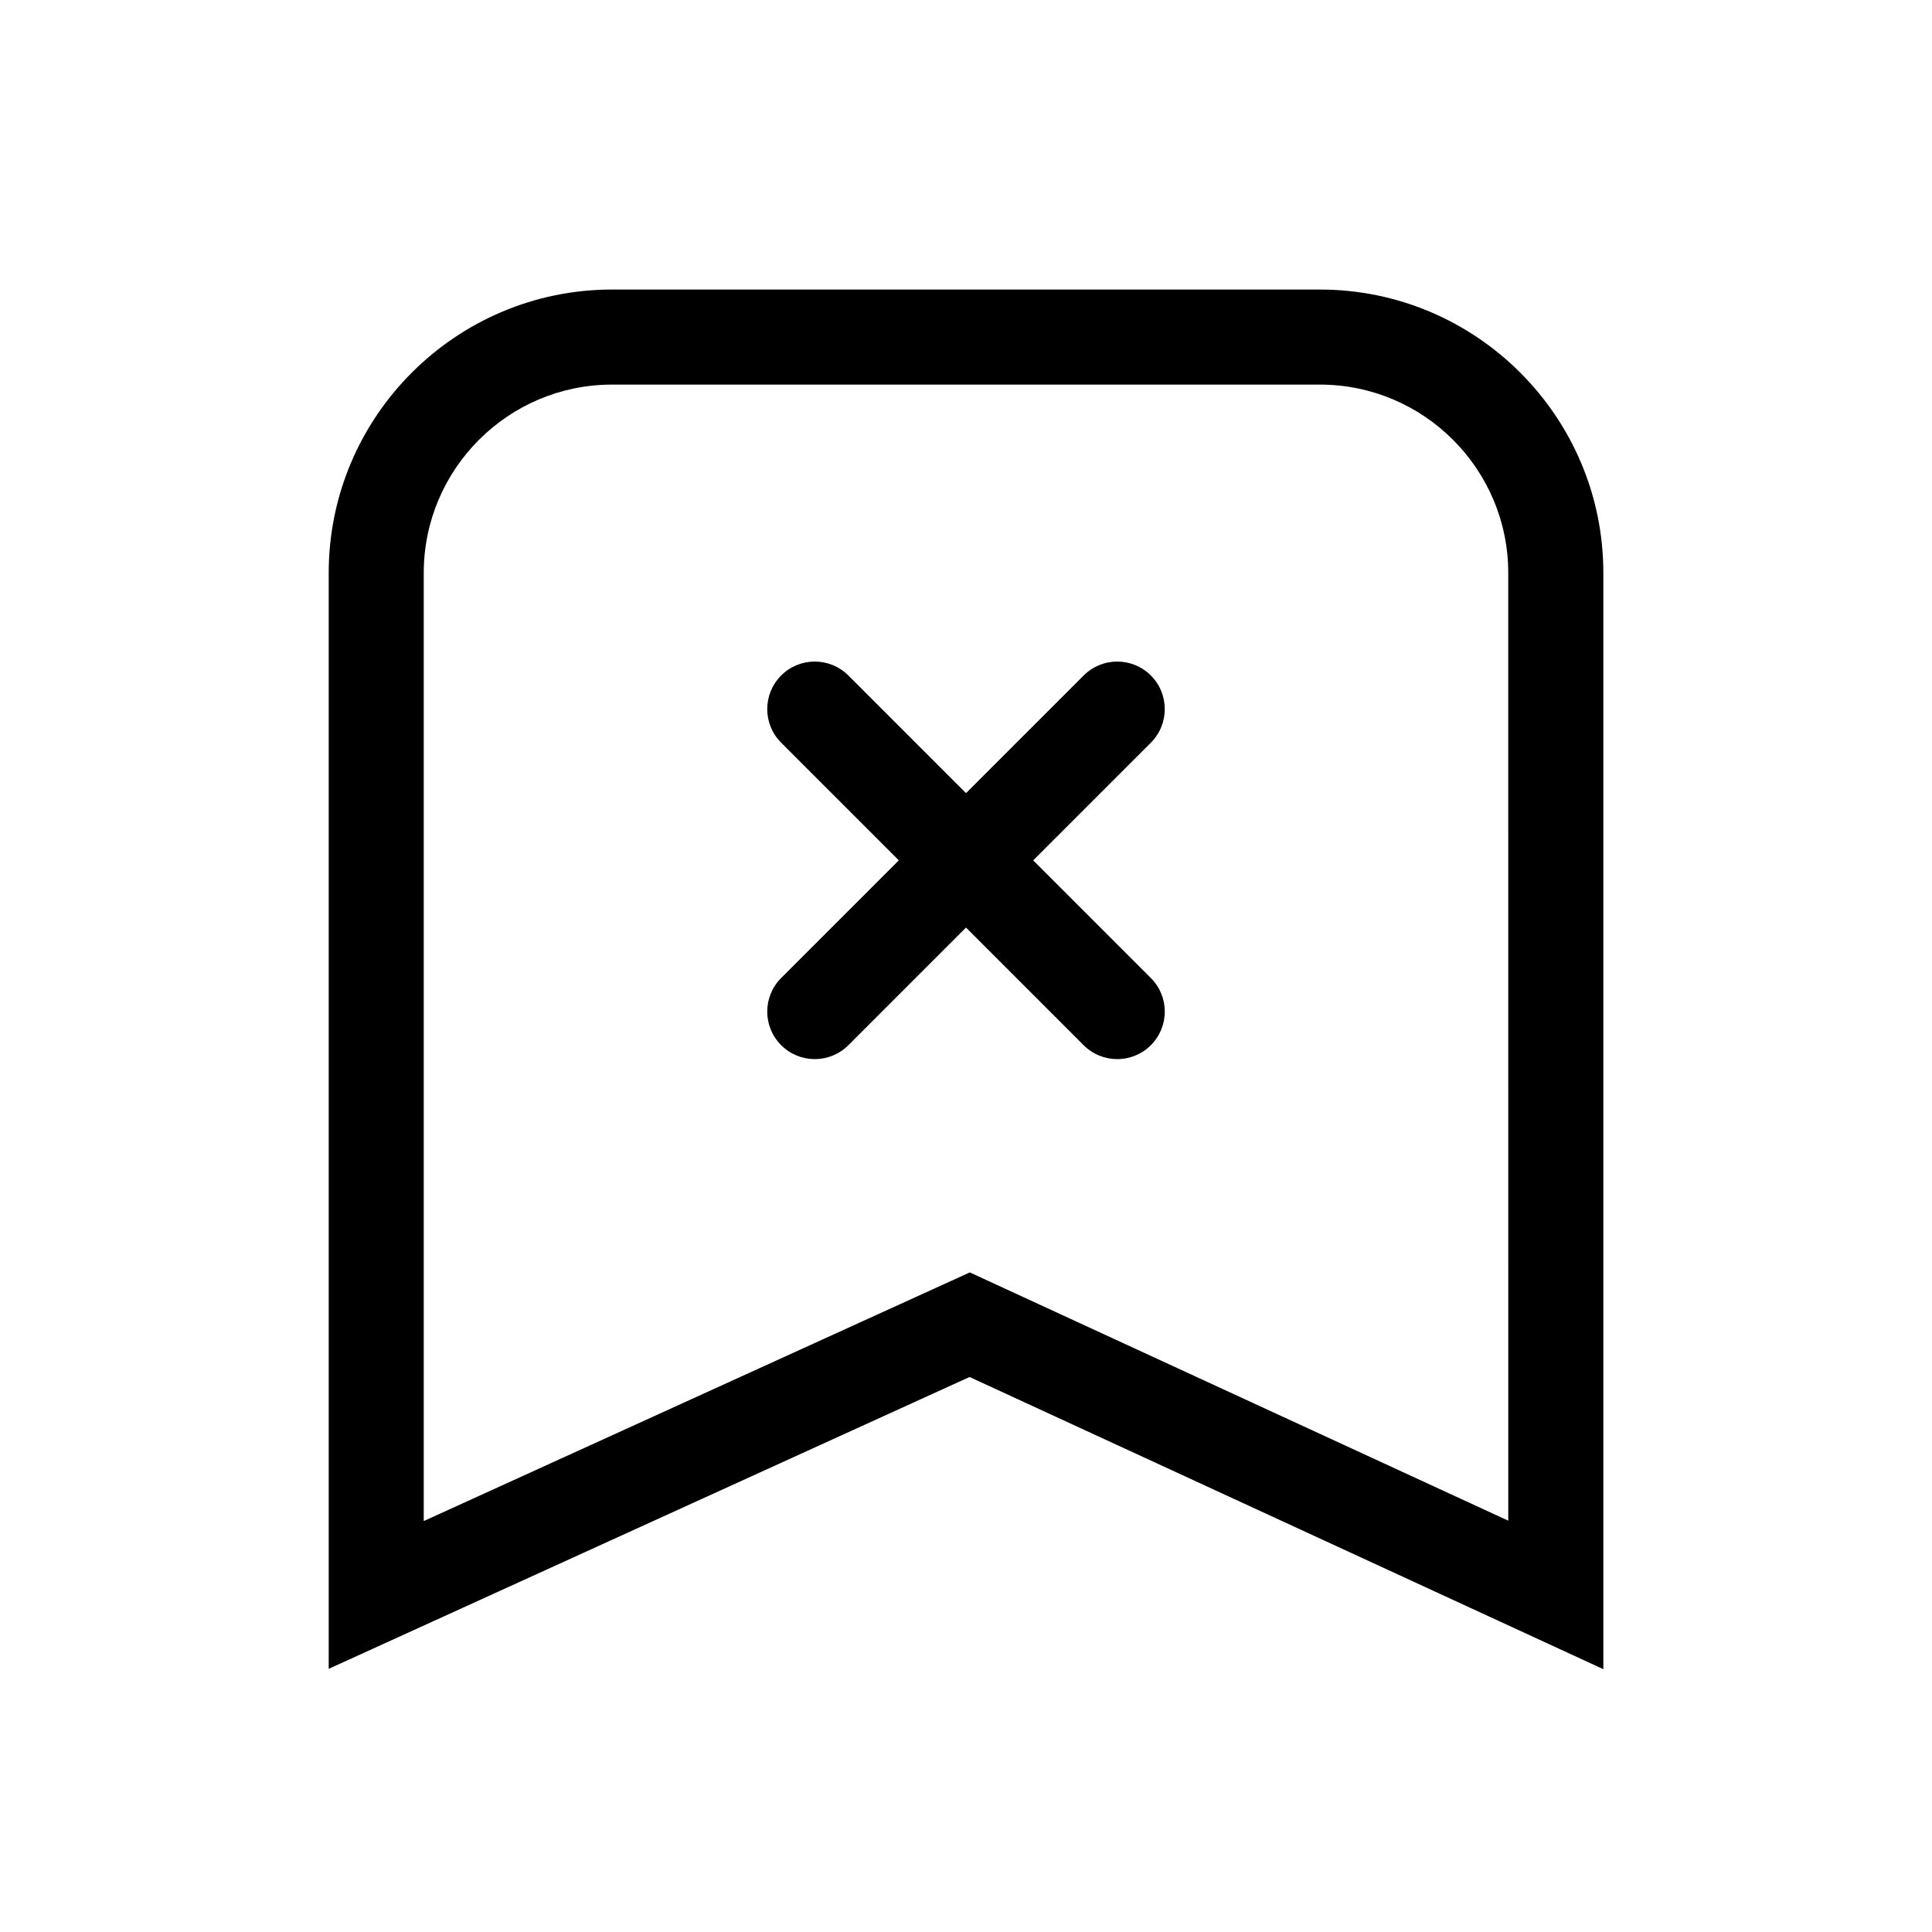 <?xml version="1.0" encoding="UTF-8"?>
<!-- Uploaded to: ICON Repo, www.svgrepo.com, Generator: ICON Repo Mixer Tools -->
<svg fill="#000000" width="800px" height="800px" version="1.1" viewBox="144 144 512 512" xmlns="http://www.w3.org/2000/svg">
 <g>
  <path d="m493.8 220.73h-187.59c-41.406 0-75.098 33.691-75.098 75.098v290.43l169.83-77.34 167.96 77.434v-290.52c0-41.406-33.684-75.098-75.098-75.098zm49.91 326.27-142.7-65.797-144.71 65.895v-251.27c0-27.52 22.391-49.906 49.906-49.906h187.59c27.52 0 49.906 22.391 49.906 49.906z"/>
  <path d="m448.99 323.01c-4.922-4.922-12.891-4.922-17.809 0l-31.18 31.18-31.176-31.18c-4.918-4.922-12.898-4.922-17.809 0-4.922 4.918-4.922 12.891 0 17.809l31.18 31.18-31.18 31.18c-4.922 4.922-4.922 12.891 0 17.809 2.457 2.457 5.684 3.688 8.906 3.688s6.449-1.23 8.906-3.688l31.172-31.176 31.176 31.18c2.457 2.457 5.684 3.688 8.906 3.688 3.223 0 6.445-1.23 8.906-3.688 4.922-4.922 4.922-12.891 0-17.809l-31.18-31.18 31.18-31.18c4.918-4.922 4.918-12.895 0-17.812z"/>
 </g>
</svg>